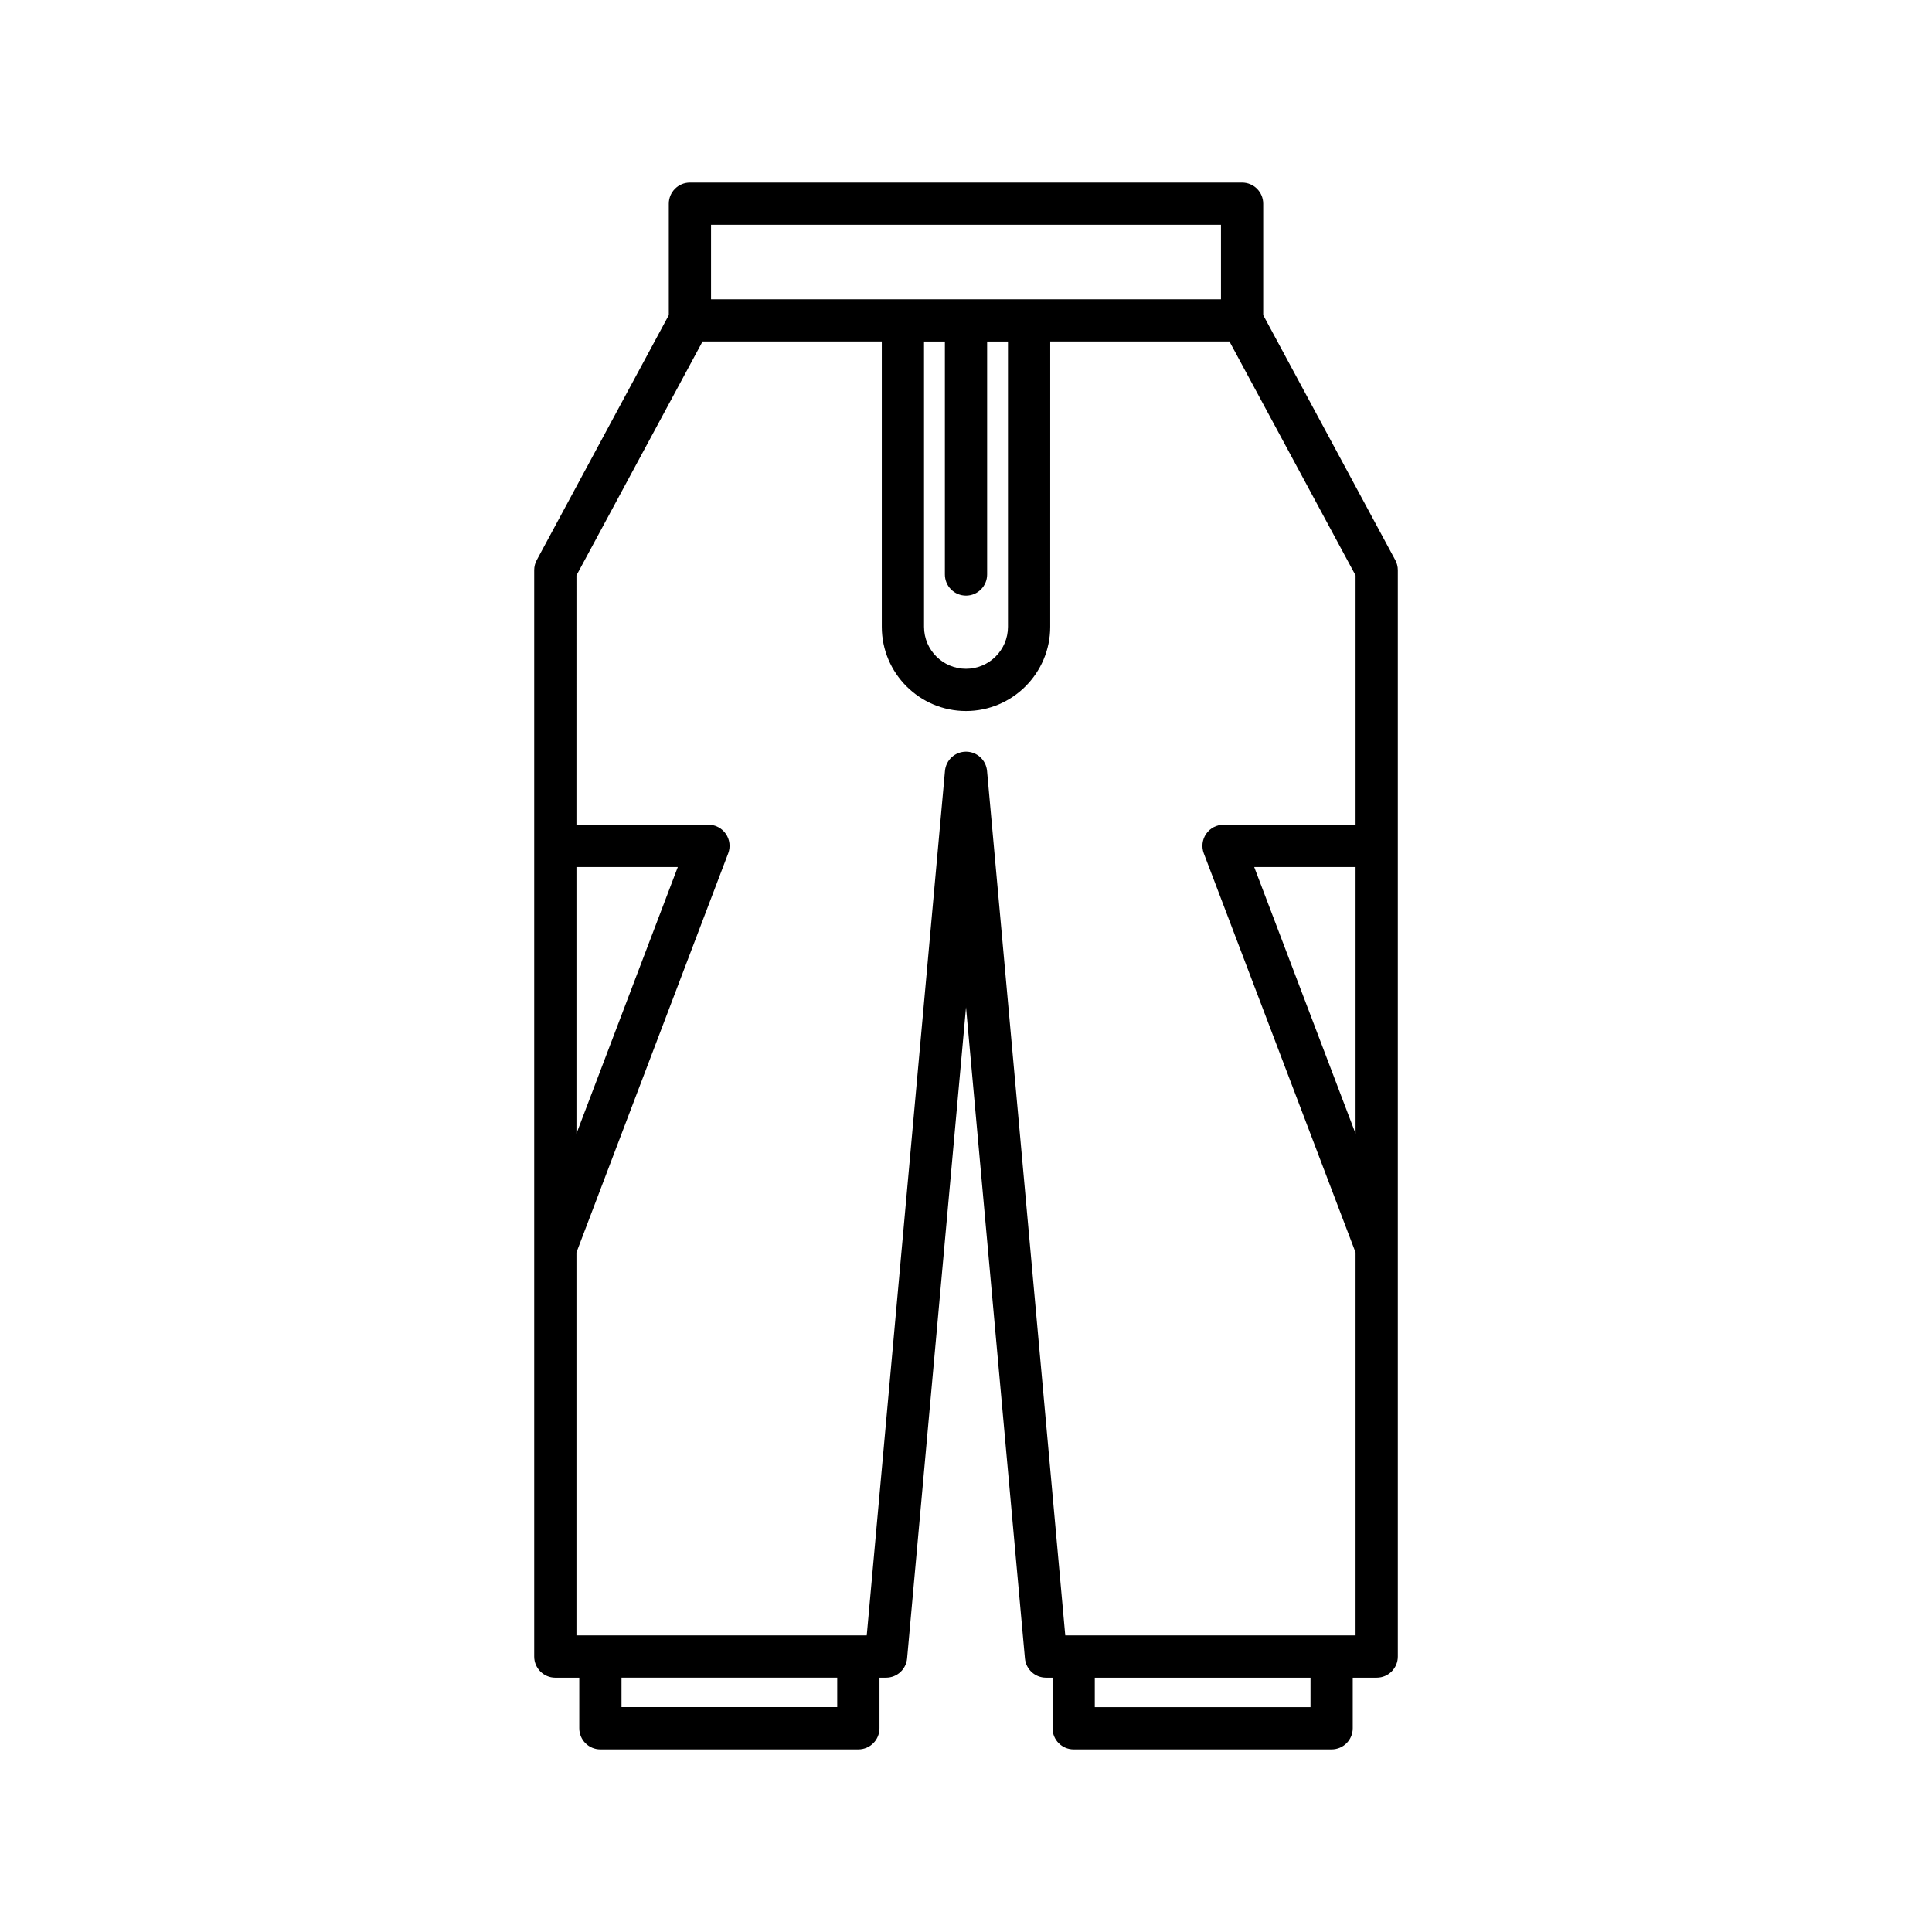 <?xml version="1.0" encoding="UTF-8"?>
<!-- Uploaded to: ICON Repo, www.iconrepo.com, Generator: ICON Repo Mixer Tools -->
<svg fill="#000000" width="800px" height="800px" version="1.1" viewBox="144 144 512 512" xmlns="http://www.w3.org/2000/svg">
 <path d="m428.53 607.61h68.363c3.09 0 5.598-2.504 5.598-5.598v-13.41h6.348c3.09 0 5.598-2.504 5.598-5.598v-287.91c0-0.93-0.23-1.844-0.668-2.656l-35.004-64.93v-29.523c0-3.094-2.508-5.598-5.598-5.598h-146.33c-3.09 0-5.598 2.504-5.598 5.598v29.527l-35.004 64.93c-0.441 0.816-0.668 1.727-0.668 2.656v287.91c0 3.094 2.508 5.598 5.598 5.598h6.348v13.41c0 3.094 2.508 5.598 5.598 5.598l68.363-0.004c3.09 0 5.598-2.504 5.598-5.598v-13.41h1.742c2.898 0 5.312-2.207 5.574-5.094l15.617-172.57 15.613 172.57c0.262 2.887 2.68 5.094 5.574 5.094h1.742v13.41c0 3.098 2.508 5.602 5.598 5.602zm62.766-11.195h-57.164v-7.812h57.168zm11.945-151.98-26.867-70.668h26.867zm-170.81-240.86h135.14v19.738h-135.14zm67.57 98.273c3.09 0 5.598-2.504 5.598-5.598v-61.742h5.523v75.609c0 6.133-4.988 11.125-11.121 11.125s-11.121-4.992-11.121-11.125l-0.004-75.609h5.527v61.742c0 3.094 2.504 5.598 5.598 5.598zm-103.24 71.918h26.867l-26.867 70.664zm69.113 222.64h-57.168v-7.812h57.168zm39.703-248.11c-0.262-2.887-2.68-5.098-5.574-5.098-2.898 0-5.312 2.207-5.574 5.094l-20.73 229.1h-76.938v-101.47l40.215-105.77c0.656-1.723 0.422-3.652-0.625-5.168-1.043-1.52-2.769-2.422-4.609-2.422h-34.984l0.004-66.074 33.418-61.988h47.504v75.609c0 12.305 10.012 22.32 22.316 22.32 12.305 0 22.316-10.016 22.316-22.32l0.004-75.609h47.504l33.418 61.988v66.074h-34.988c-1.84 0-3.562 0.902-4.609 2.422-1.043 1.516-1.277 3.445-0.625 5.168l40.219 105.77v101.47h-76.934z"/>
</svg>